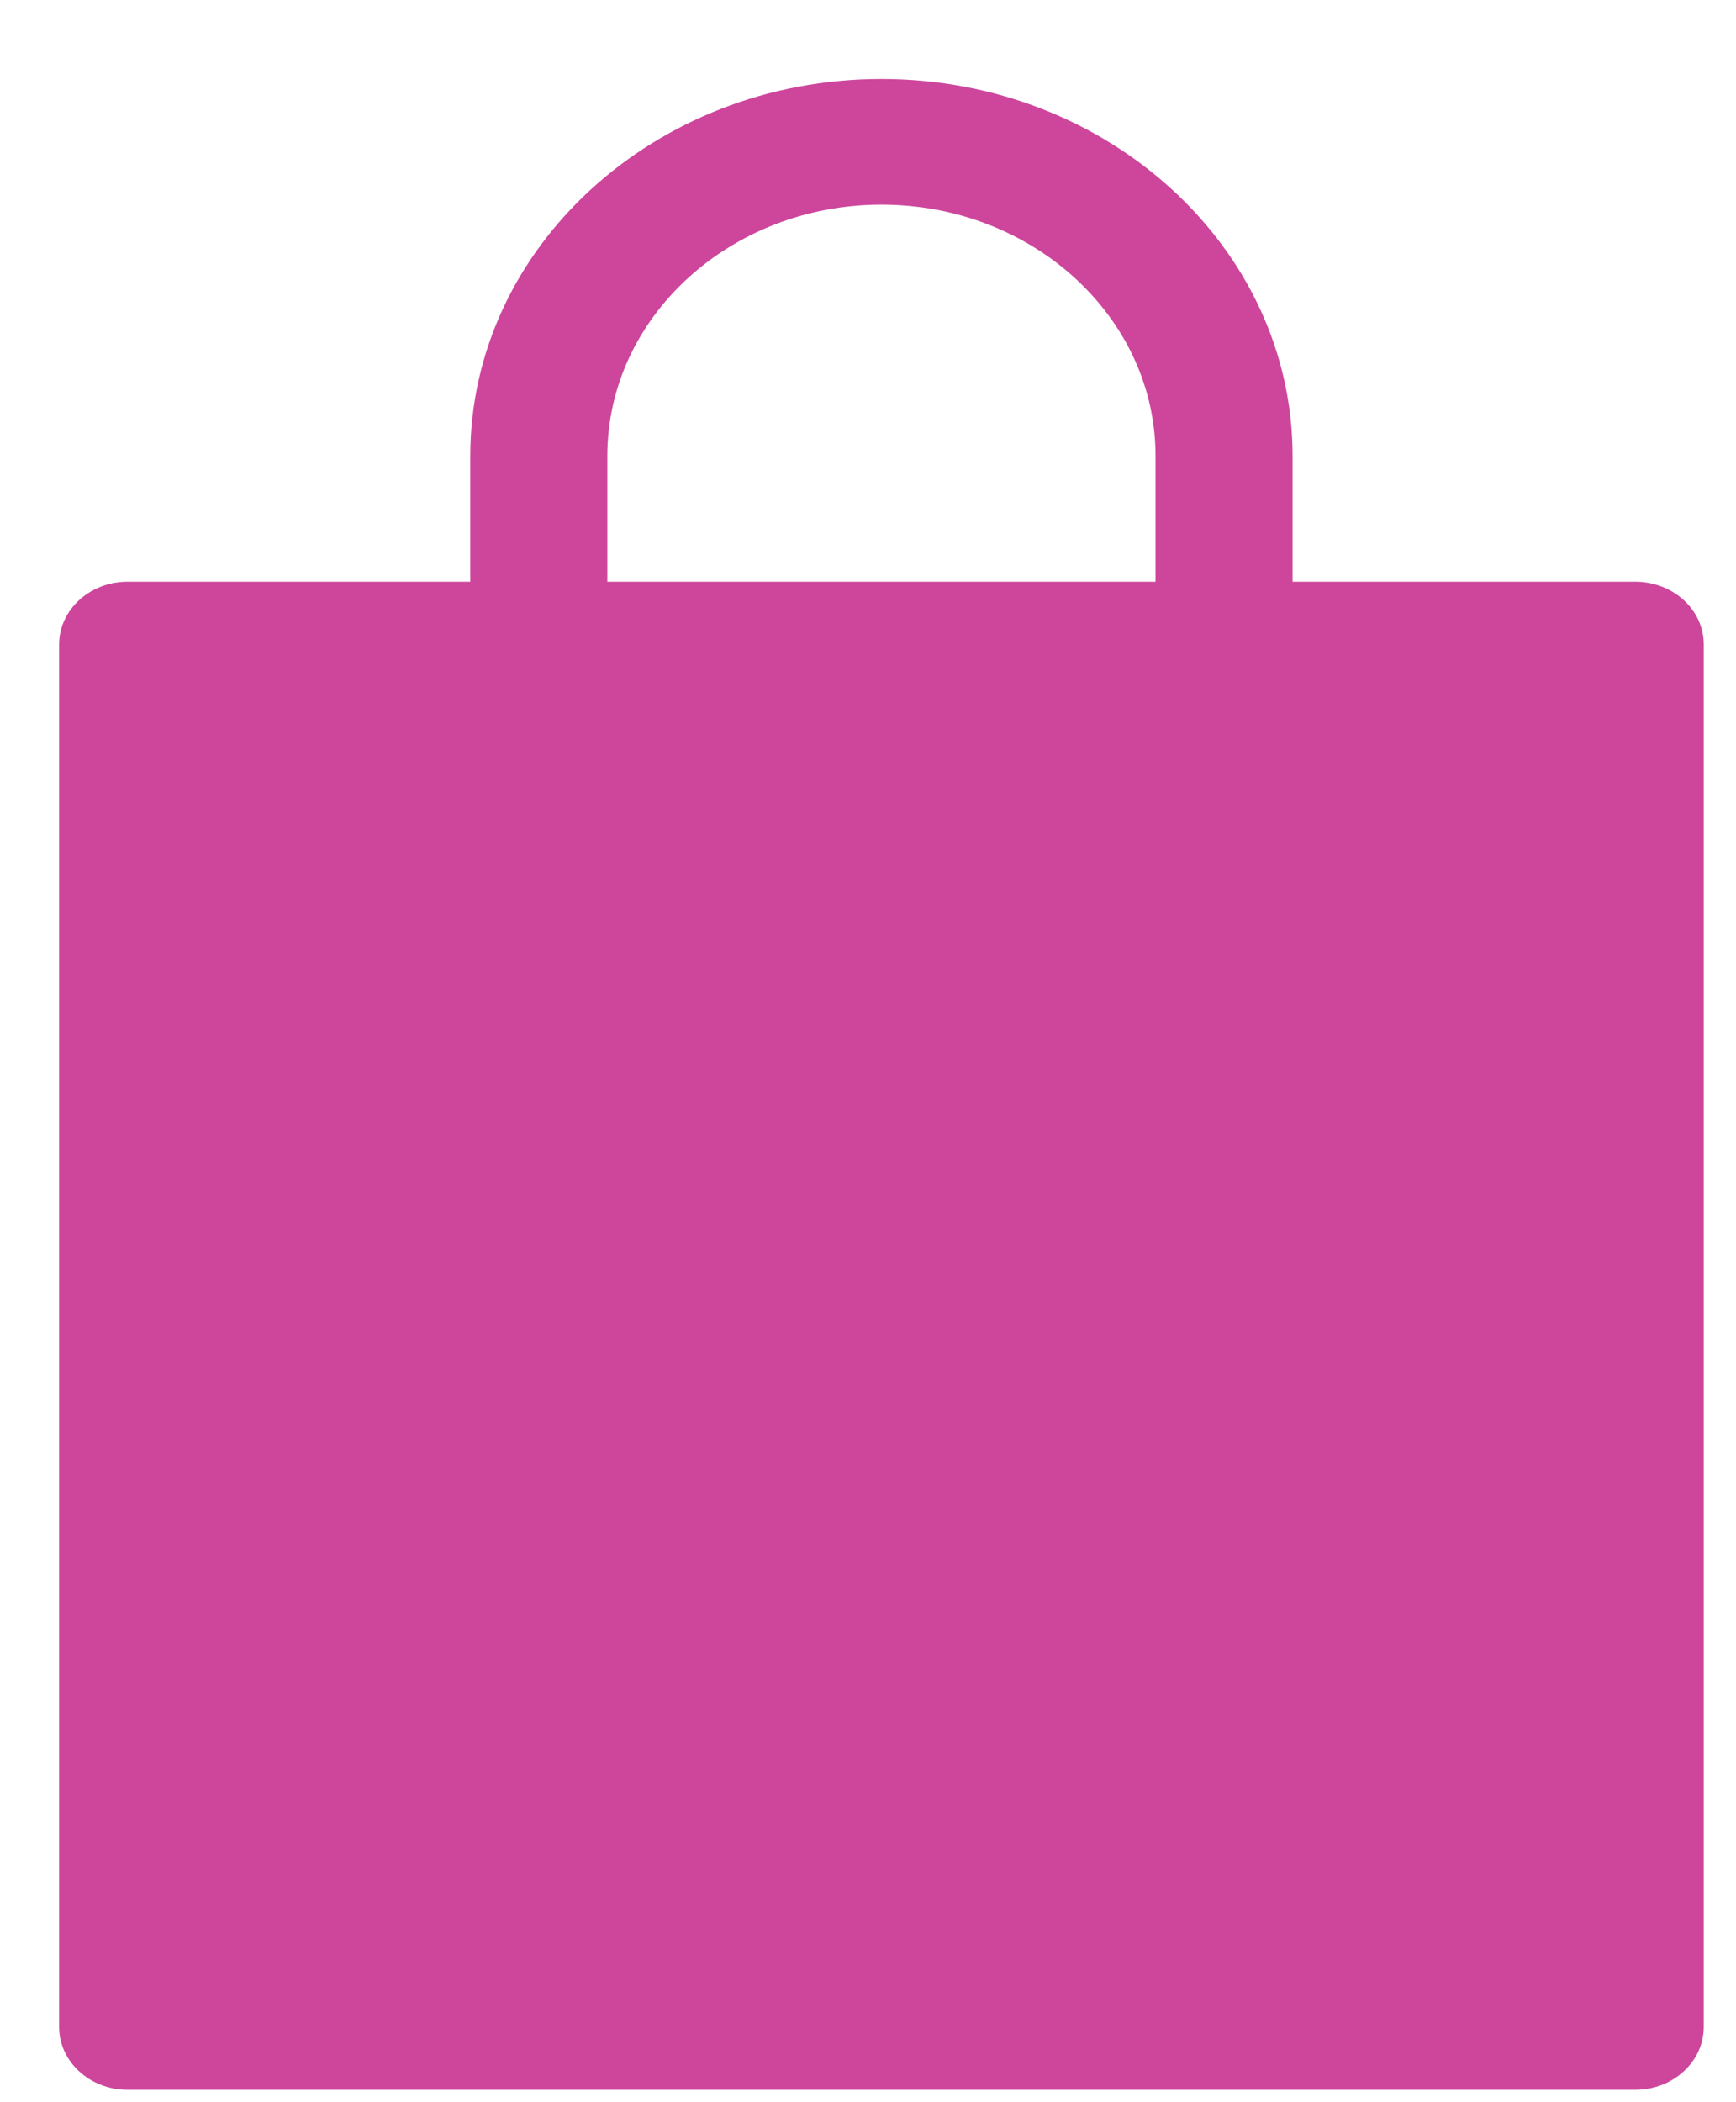 <svg xmlns="http://www.w3.org/2000/svg" width="19" height="23" viewBox="0 0 19 23">
    <path fill="#CD469C" fill-rule="nonzero" d="M17.897 6.364h-3.75V4.989c0-2.275-2.018-4.125-4.5-4.125s-4.5 1.85-4.5 4.125v1.375h-3.75c-.415 0-.75.308-.75.687v15.125c0 .38.335.688.75.688h16.5c.415 0 .75-.308.75-.688V7.051c0-.38-.335-.687-.75-.687zM6.647 4.989c0-1.517 1.346-2.75 3-2.75 1.655 0 3 1.233 3 2.75v1.375h-6V4.989z"/>
</svg>
